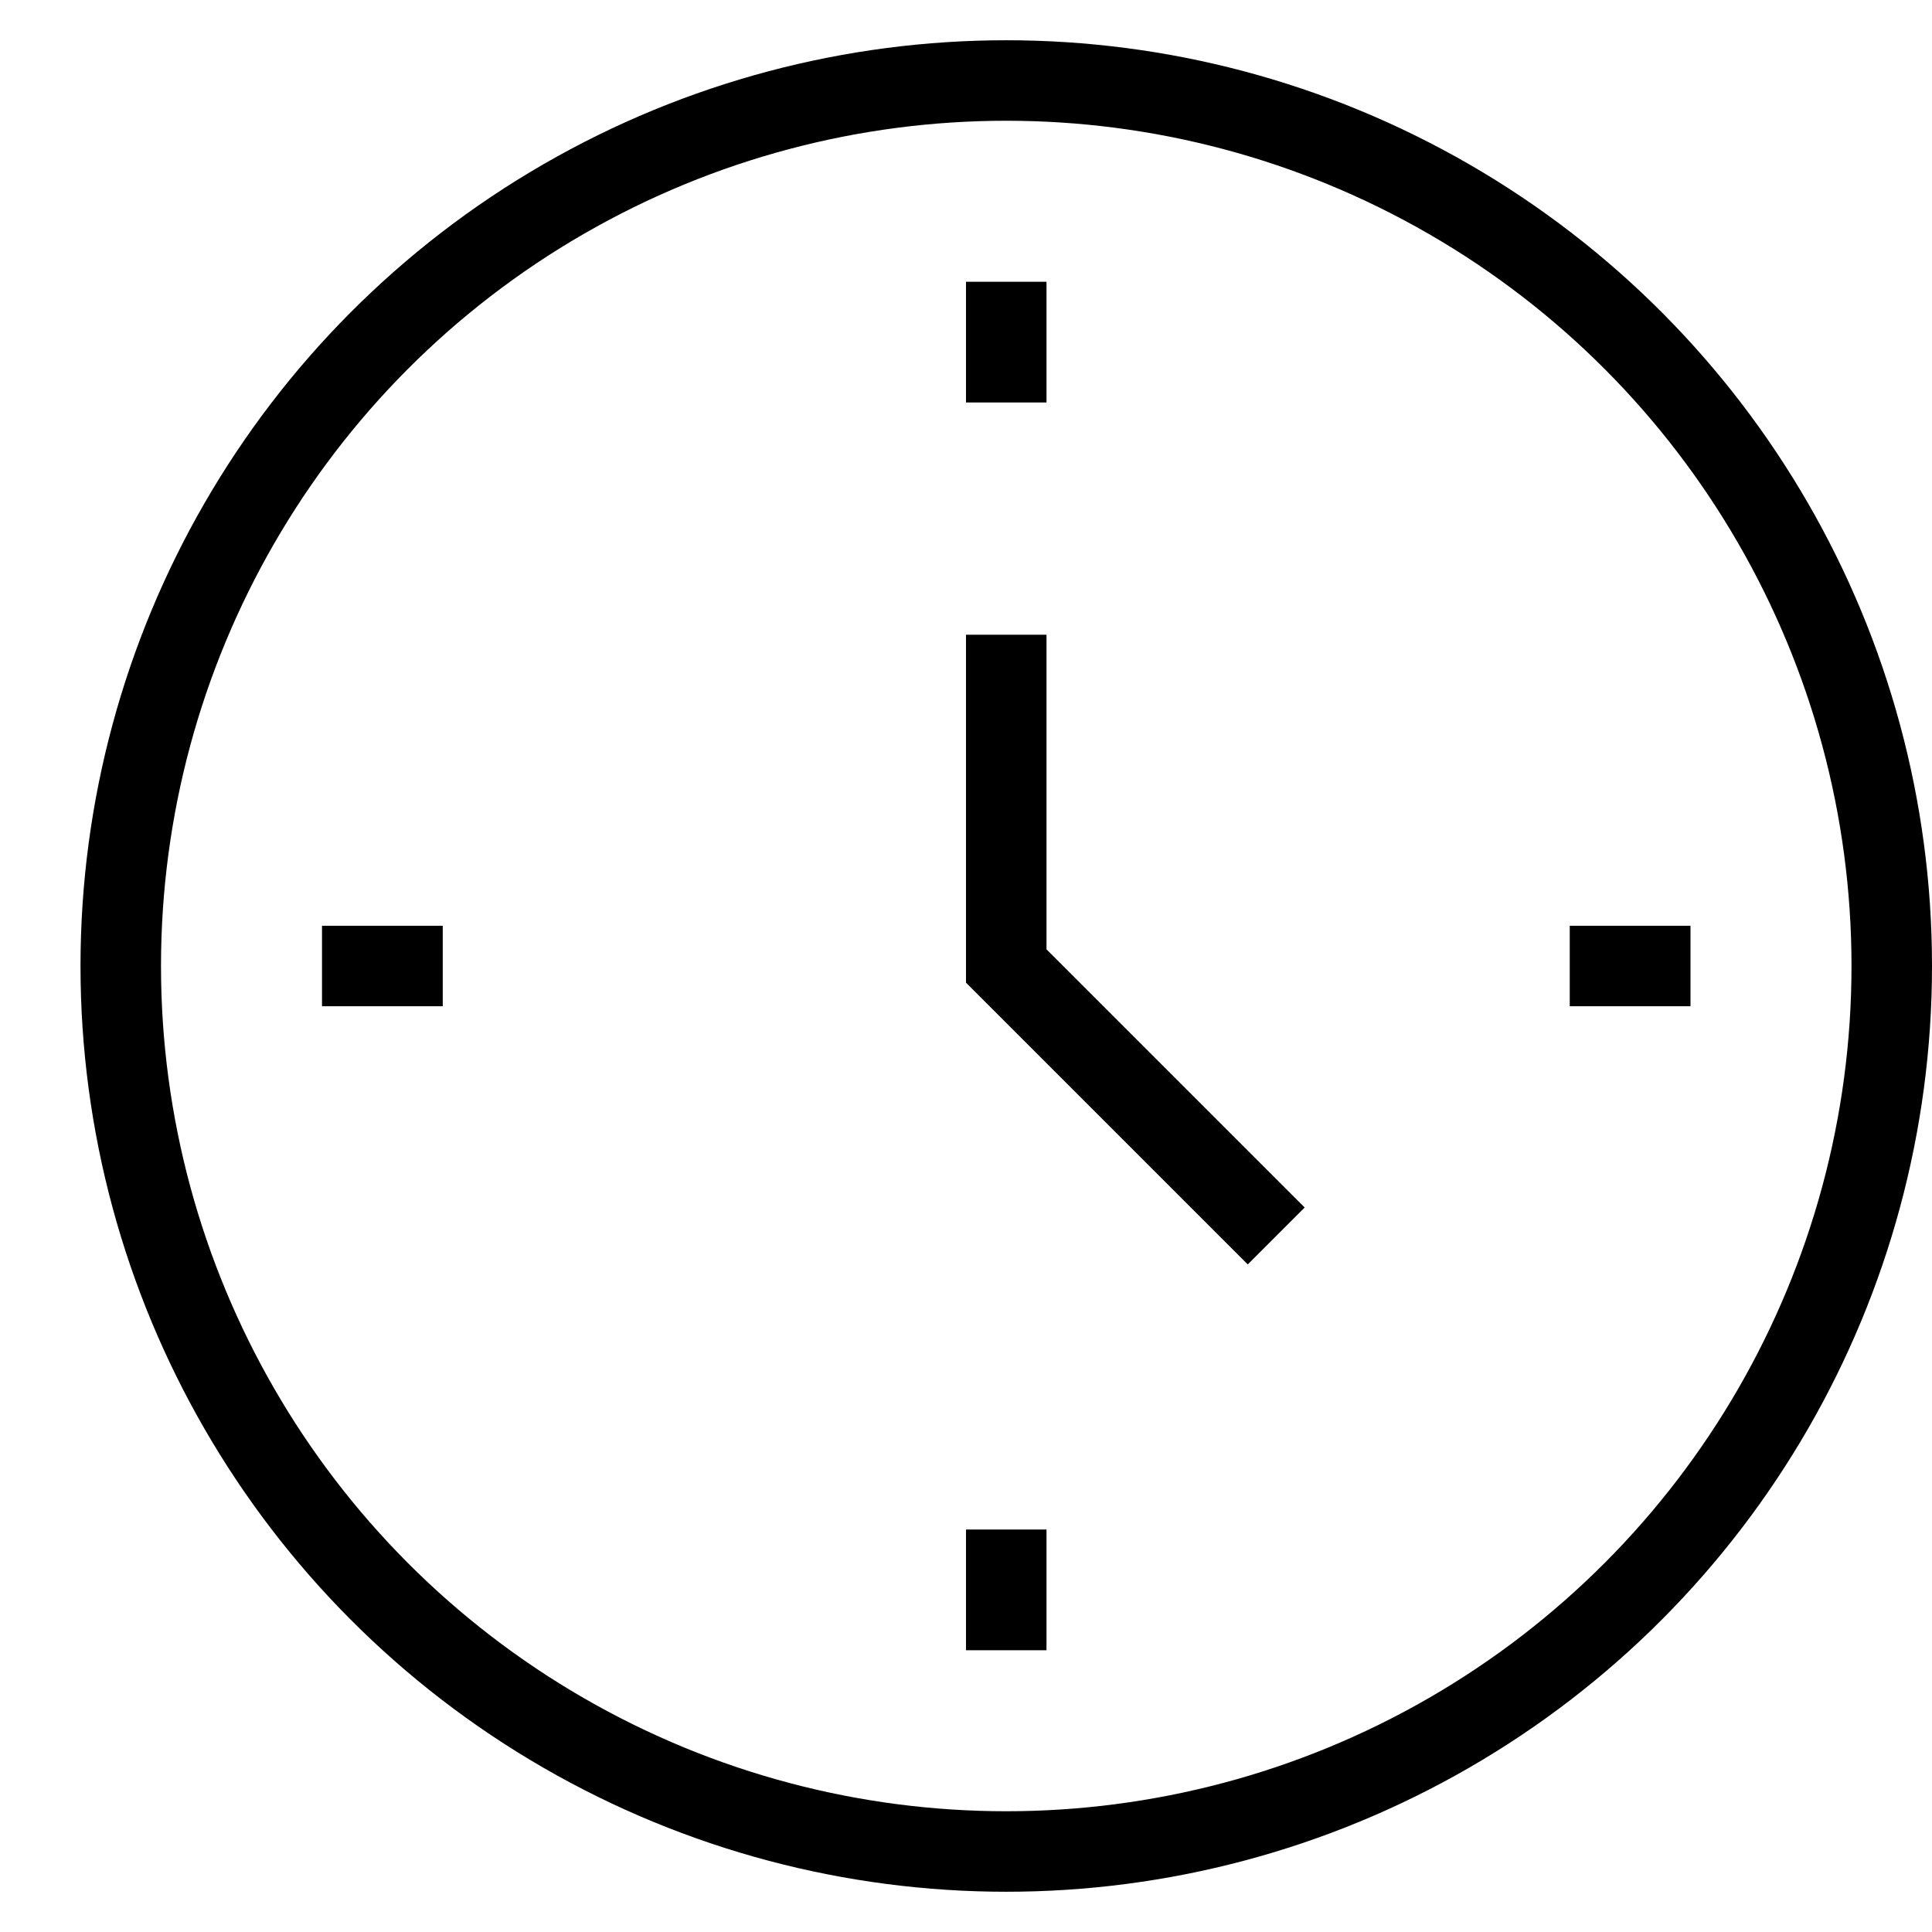 <svg xmlns="http://www.w3.org/2000/svg" viewBox="0 0 48 48"><title>896_ti_h</title><rect width="48" height="48" fill="none"/><circle cx="25" cy="24" r="22" fill="none" stroke="#000" stroke-linecap="square" stroke-linejoin="round" stroke-width="2"/><polyline points="25 16.77 25 24 31 30" fill="none" stroke="#000" stroke-linecap="square" stroke-miterlimit="10" stroke-width="2"/><line x1="25" y1="8" x2="25" y2="9" fill="none" stroke="#000" stroke-linecap="square" stroke-linejoin="round" stroke-width="2"/><line x1="25" y1="39" x2="25" y2="40" fill="none" stroke="#000" stroke-linecap="square" stroke-linejoin="round" stroke-width="2"/><line x1="41" y1="24" x2="40" y2="24" fill="none" stroke="#000" stroke-linecap="square" stroke-linejoin="round" stroke-width="2"/><line x1="10" y1="24" x2="9" y2="24" fill="none" stroke="#000" stroke-linecap="square" stroke-linejoin="round" stroke-width="2"/></svg>